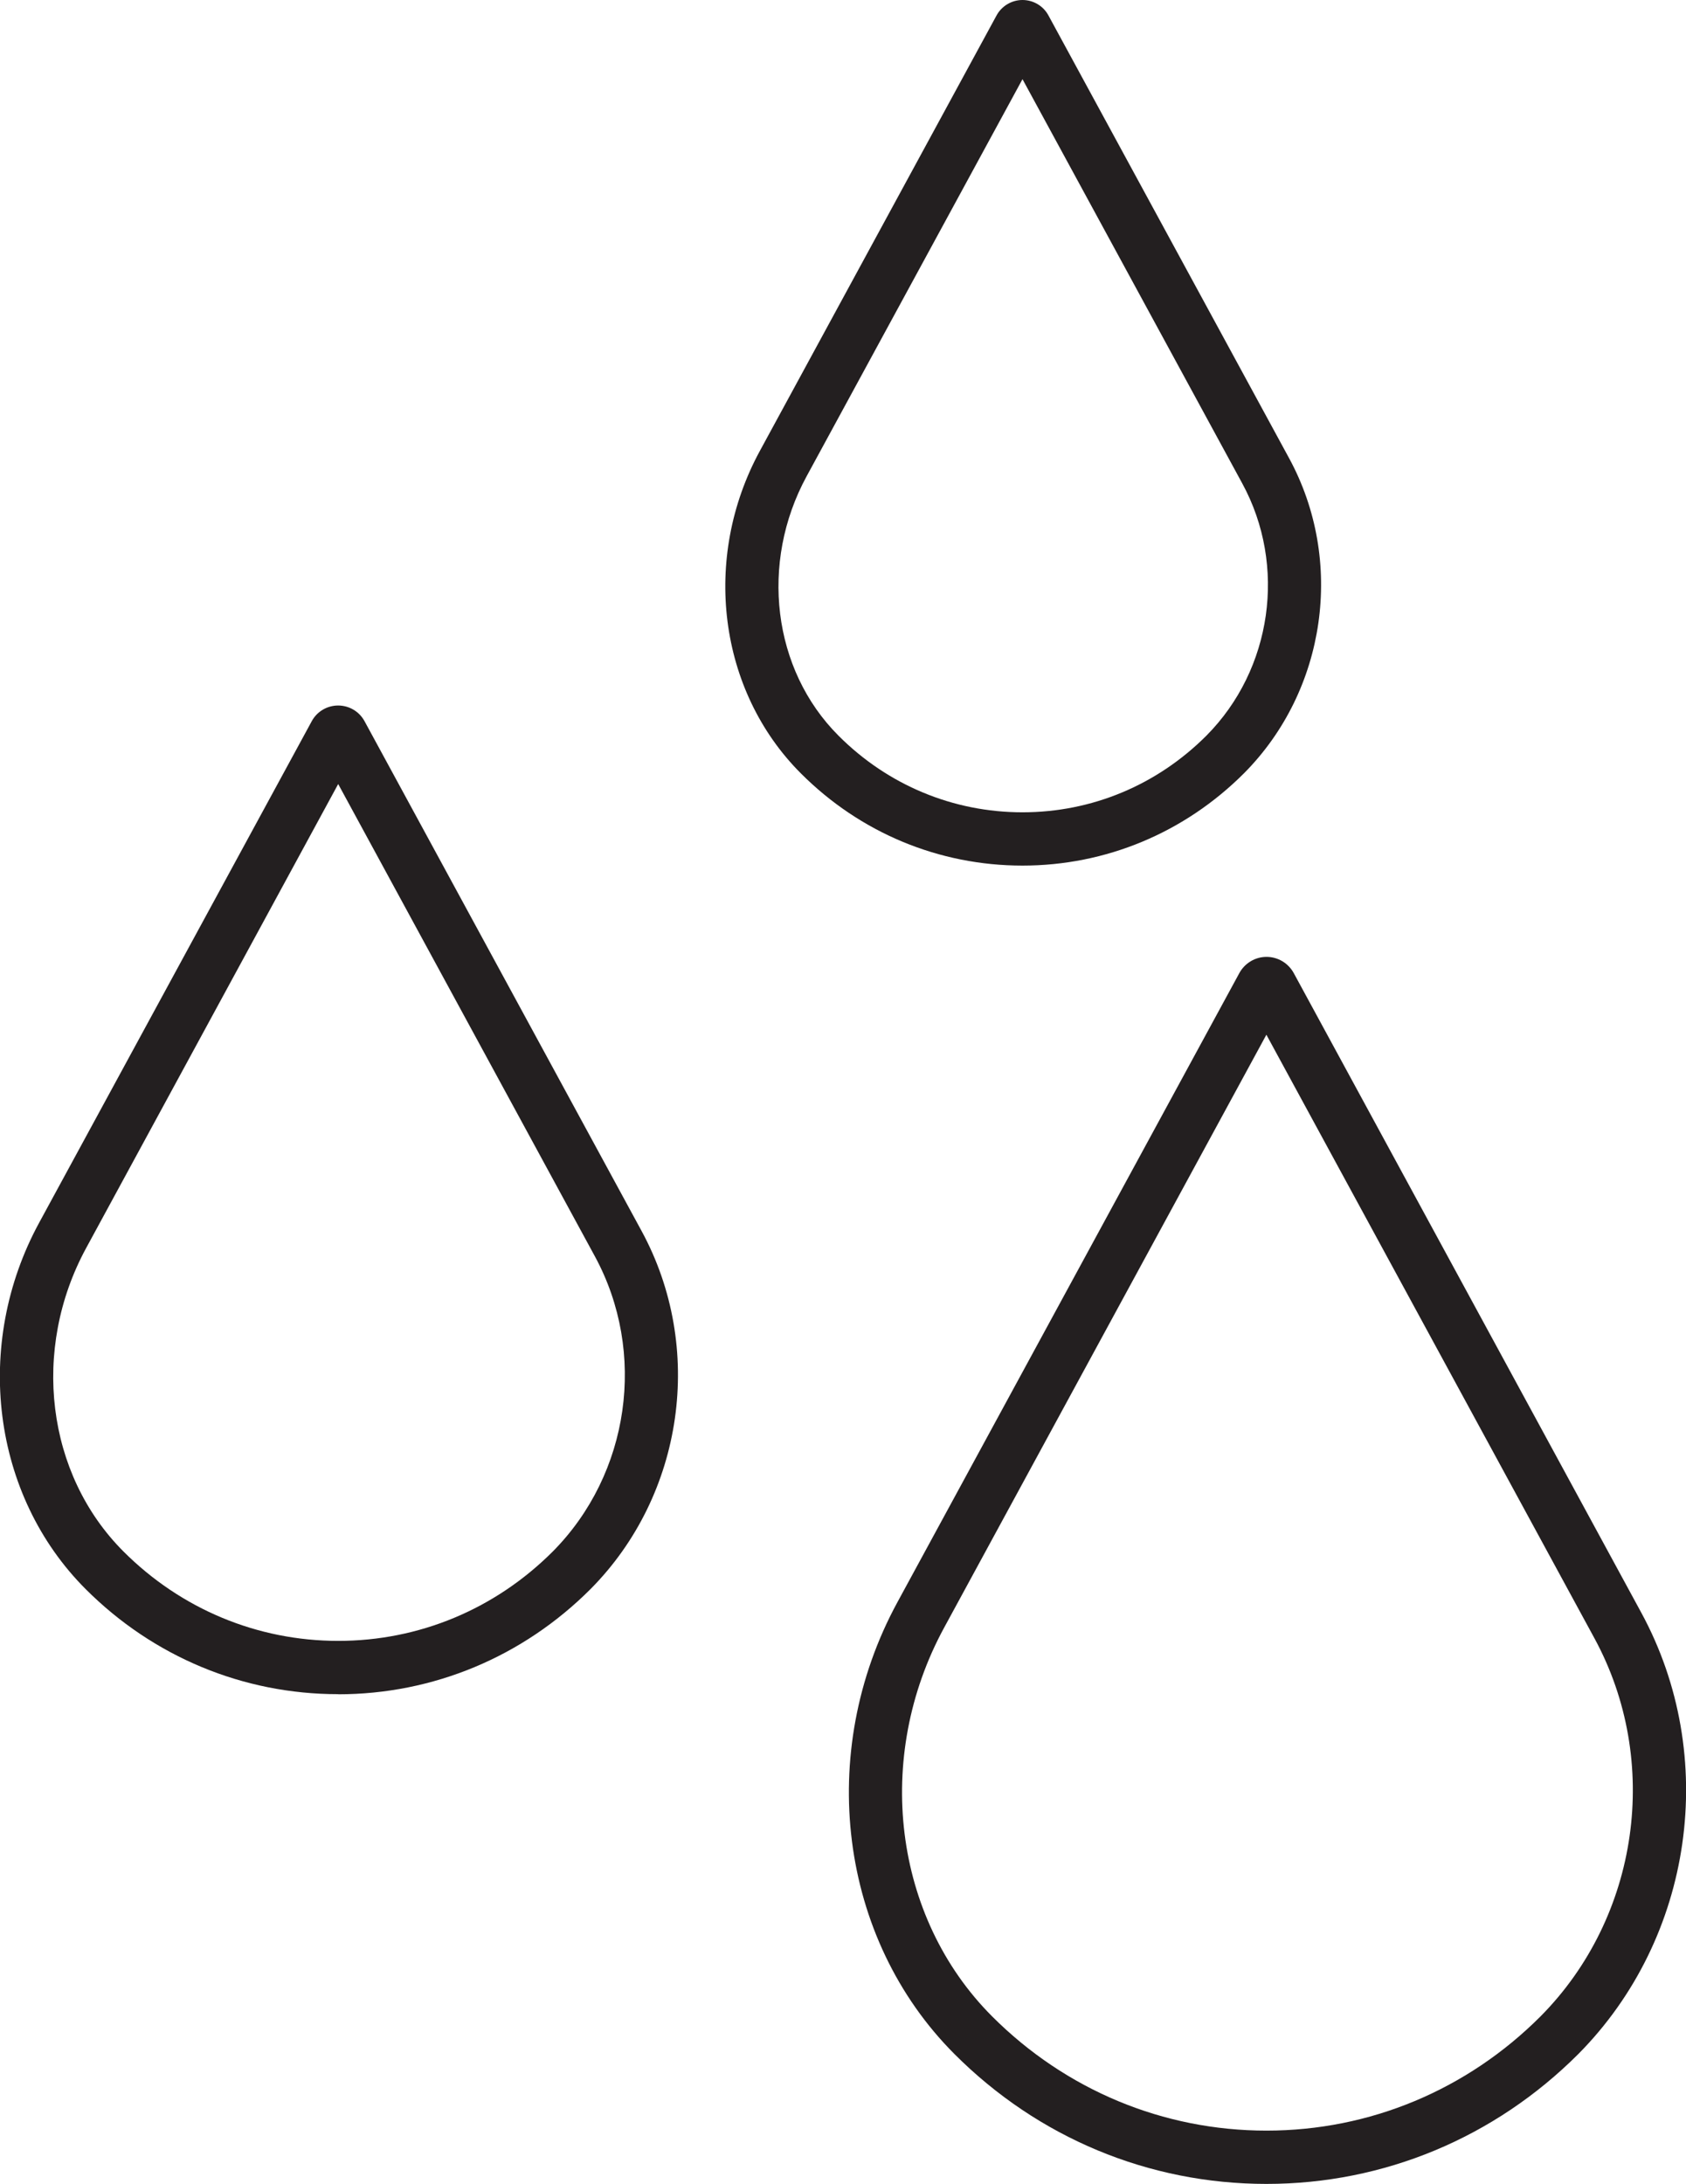 <svg viewBox="0 0 154.47 200" xmlns="http://www.w3.org/2000/svg" id="Layer_2">
  <defs>
    <style>
      .cls-1 {
        fill: #231f20;
      }
    </style>
  </defs>
  <g data-name="Layer_1" id="Layer_1-2">
    <path d="M93.68,79.27c-7.65,0-14.87-3-20.31-8.45h0c-7.56-7.56-9.1-19.7-3.75-29.53L91.3,1.42c.47-.87,1.39-1.42,2.38-1.42s1.91.54,2.38,1.42l22.04,40.53c5.12,9.4,3.42,21.27-4.12,28.86-5.45,5.45-12.66,8.46-20.3,8.46ZM76.82,67.37c4.52,4.53,10.51,7.02,16.86,7.02s12.32-2.49,16.85-7.02c6.03-6.07,7.38-15.57,3.29-23.09L93.68,7.25l-19.78,36.37c-4.32,7.94-3.12,17.71,2.92,23.75h0Z" class="cls-1"></path>
    <path d="M30.98,155.15c-8.71,0-16.93-3.42-23.13-9.62-8.59-8.59-10.34-22.39-4.26-33.56l24.97-45.92c.48-.89,1.41-1.44,2.42-1.44s1.94.55,2.42,1.44l25.38,46.68c5.81,10.68,3.89,24.17-4.68,32.8-6.21,6.21-14.42,9.63-23.12,9.63ZM30.98,71.81L7.89,114.3c-5.05,9.29-3.65,20.71,3.42,27.78h0c5.28,5.28,12.27,8.19,19.68,8.19s14.38-2.91,19.66-8.19c7.05-7.11,8.64-18.22,3.85-27.03l-23.51-43.24Z" class="cls-1"></path>
    <path d="M116.03,200c-10.77,0-20.92-4.22-28.58-11.89-10.58-10.59-12.73-27.6-5.23-41.38l31.33-57.62c.5-.91,1.45-1.48,2.49-1.48s1.99.57,2.49,1.48l31.84,58.57c7.16,13.16,4.79,29.78-5.76,40.42-7.67,7.67-17.82,11.9-28.57,11.9ZM116.03,94.75l-29.53,54.31c-6.47,11.89-4.66,26.53,4.4,35.6h0c6.74,6.74,15.67,10.46,25.13,10.46s18.37-3.72,25.11-10.46c9.04-9.11,11.08-23.36,4.93-34.65l-30.05-55.26Z" class="cls-1"></path>
  </g>
</svg>